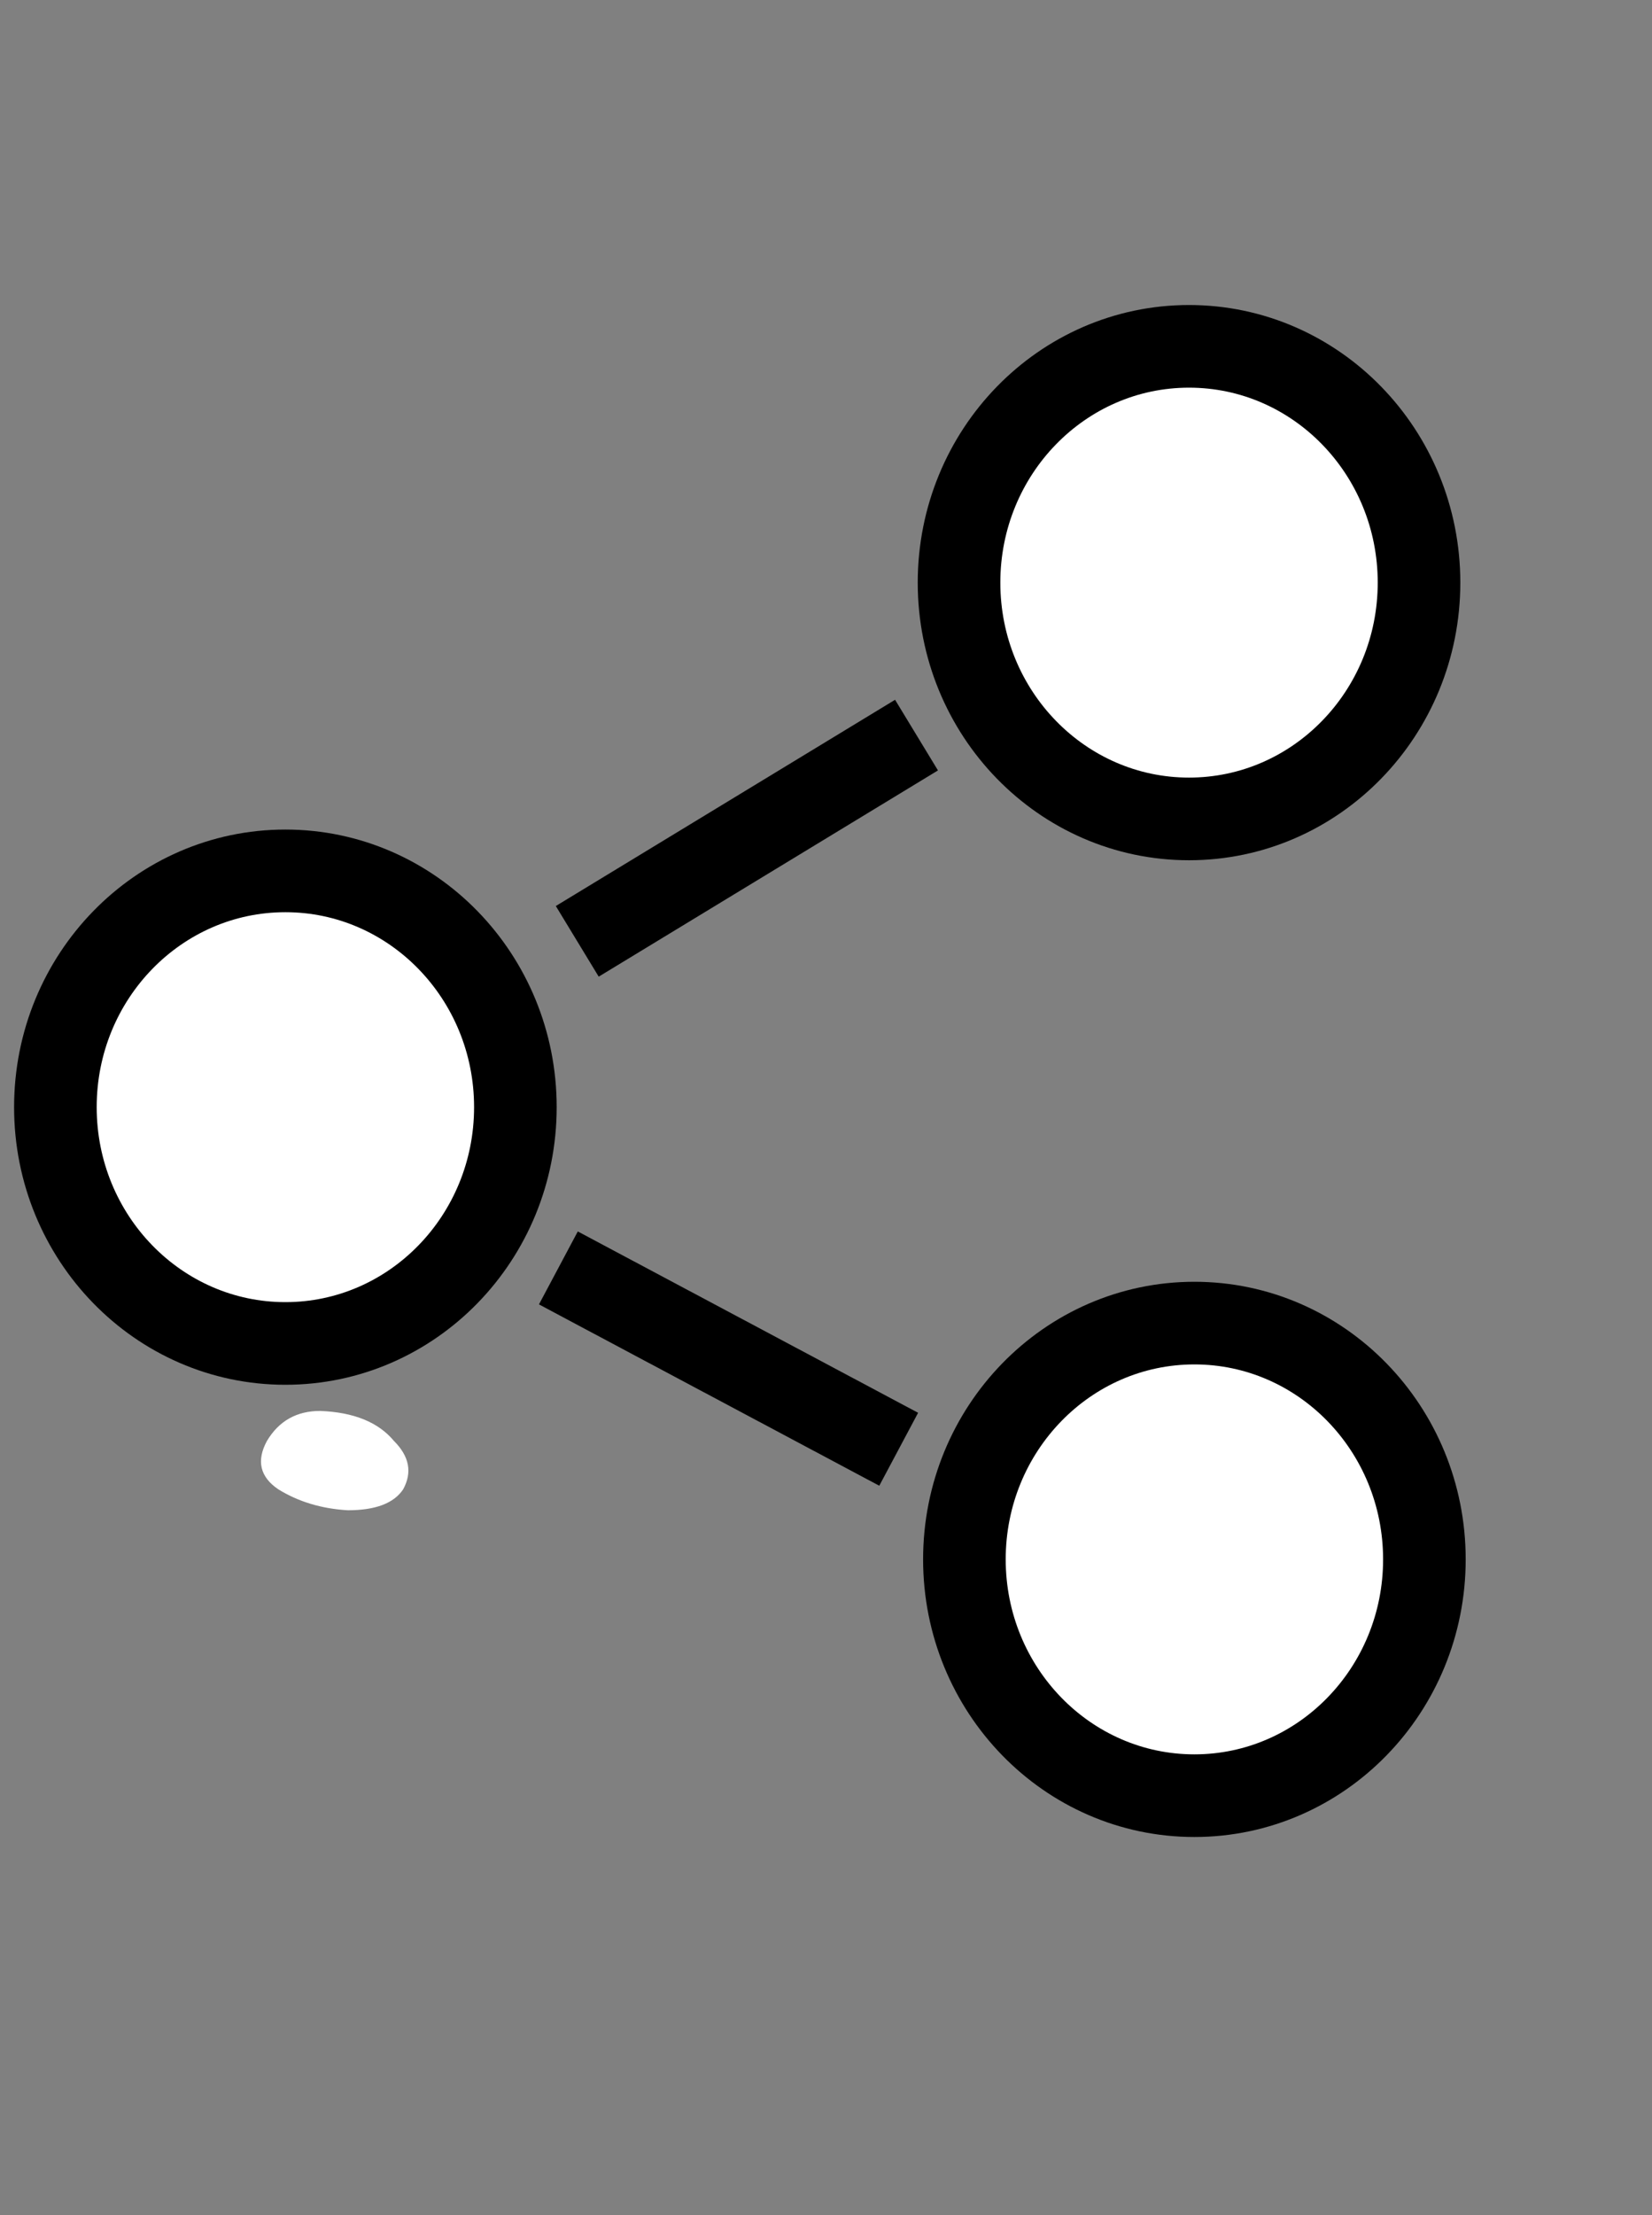 <svg xmlns="http://www.w3.org/2000/svg" version="1.1" xmlns:xlink="http://www.w3.org/1999/xlink" xmlns:svgjs="http://svgjs.com/svgjs" width="500" height="670"><rect width="100%" height="100%" fill="#808080" stroke="none"/><svg id="SvgjsSvg1001" viewBox="0 0 500 670" xmlns="http://www.w3.org/2000/svg">
  <desc>Source: openclipart.org/detail/209545</desc>
  <defs></defs>
  <path id="SvgjsPath1000" style="fill: rgb(255, 255, 255);" d="M 96.878 426.786 C 107.111 427.17 114.523 430.224 119.203 435.826 C 123.89 440.512 124.836 445.341 122.023 450.497 C 119.203 454.714 113.665 456.83 105.235 456.83 C 97.283 456.354 90.329 454.254 84.236 450.497 C 78.706 446.769 77.519 441.847 80.814 435.826 C 84.472 429.734 89.869 426.786 96.878 426.786 Z"></path>
  <ellipse style="stroke: rgb(0, 0, 0); paint-order: fill; fill: rgb(255, 255, 255); stroke-width: 25px;" cx="86.375" cy="334.899" rx="69.611" ry="71.474"></ellipse>
  <ellipse style="stroke: rgb(0, 0, 0); paint-order: fill; fill: rgb(255, 255, 255); stroke-width: 25px;" cx="359.875" cy="176.236" rx="69.611" ry="71.474"></ellipse>
  <ellipse style="stroke: rgb(0, 0, 0); paint-order: fill; fill: rgb(255, 255, 255); stroke-width: 25px;" cx="361.5" cy="471.688" rx="69.611" ry="71.474"></ellipse>
  <path style="fill: rgb(216, 216, 216); stroke: rgb(0, 0, 0); stroke-width: 25px;" d="M 174.716 284.739 L 277.396 222.356"></path>
  <path style="fill: rgb(216, 216, 216); stroke: rgb(0, 0, 0); stroke-width: 25px;" d="M 169.001 383.527 L 272.001 438.378"></path>
</svg><style>@media (prefers-color-scheme: light) { :root { filter: none; } }
</style></svg>